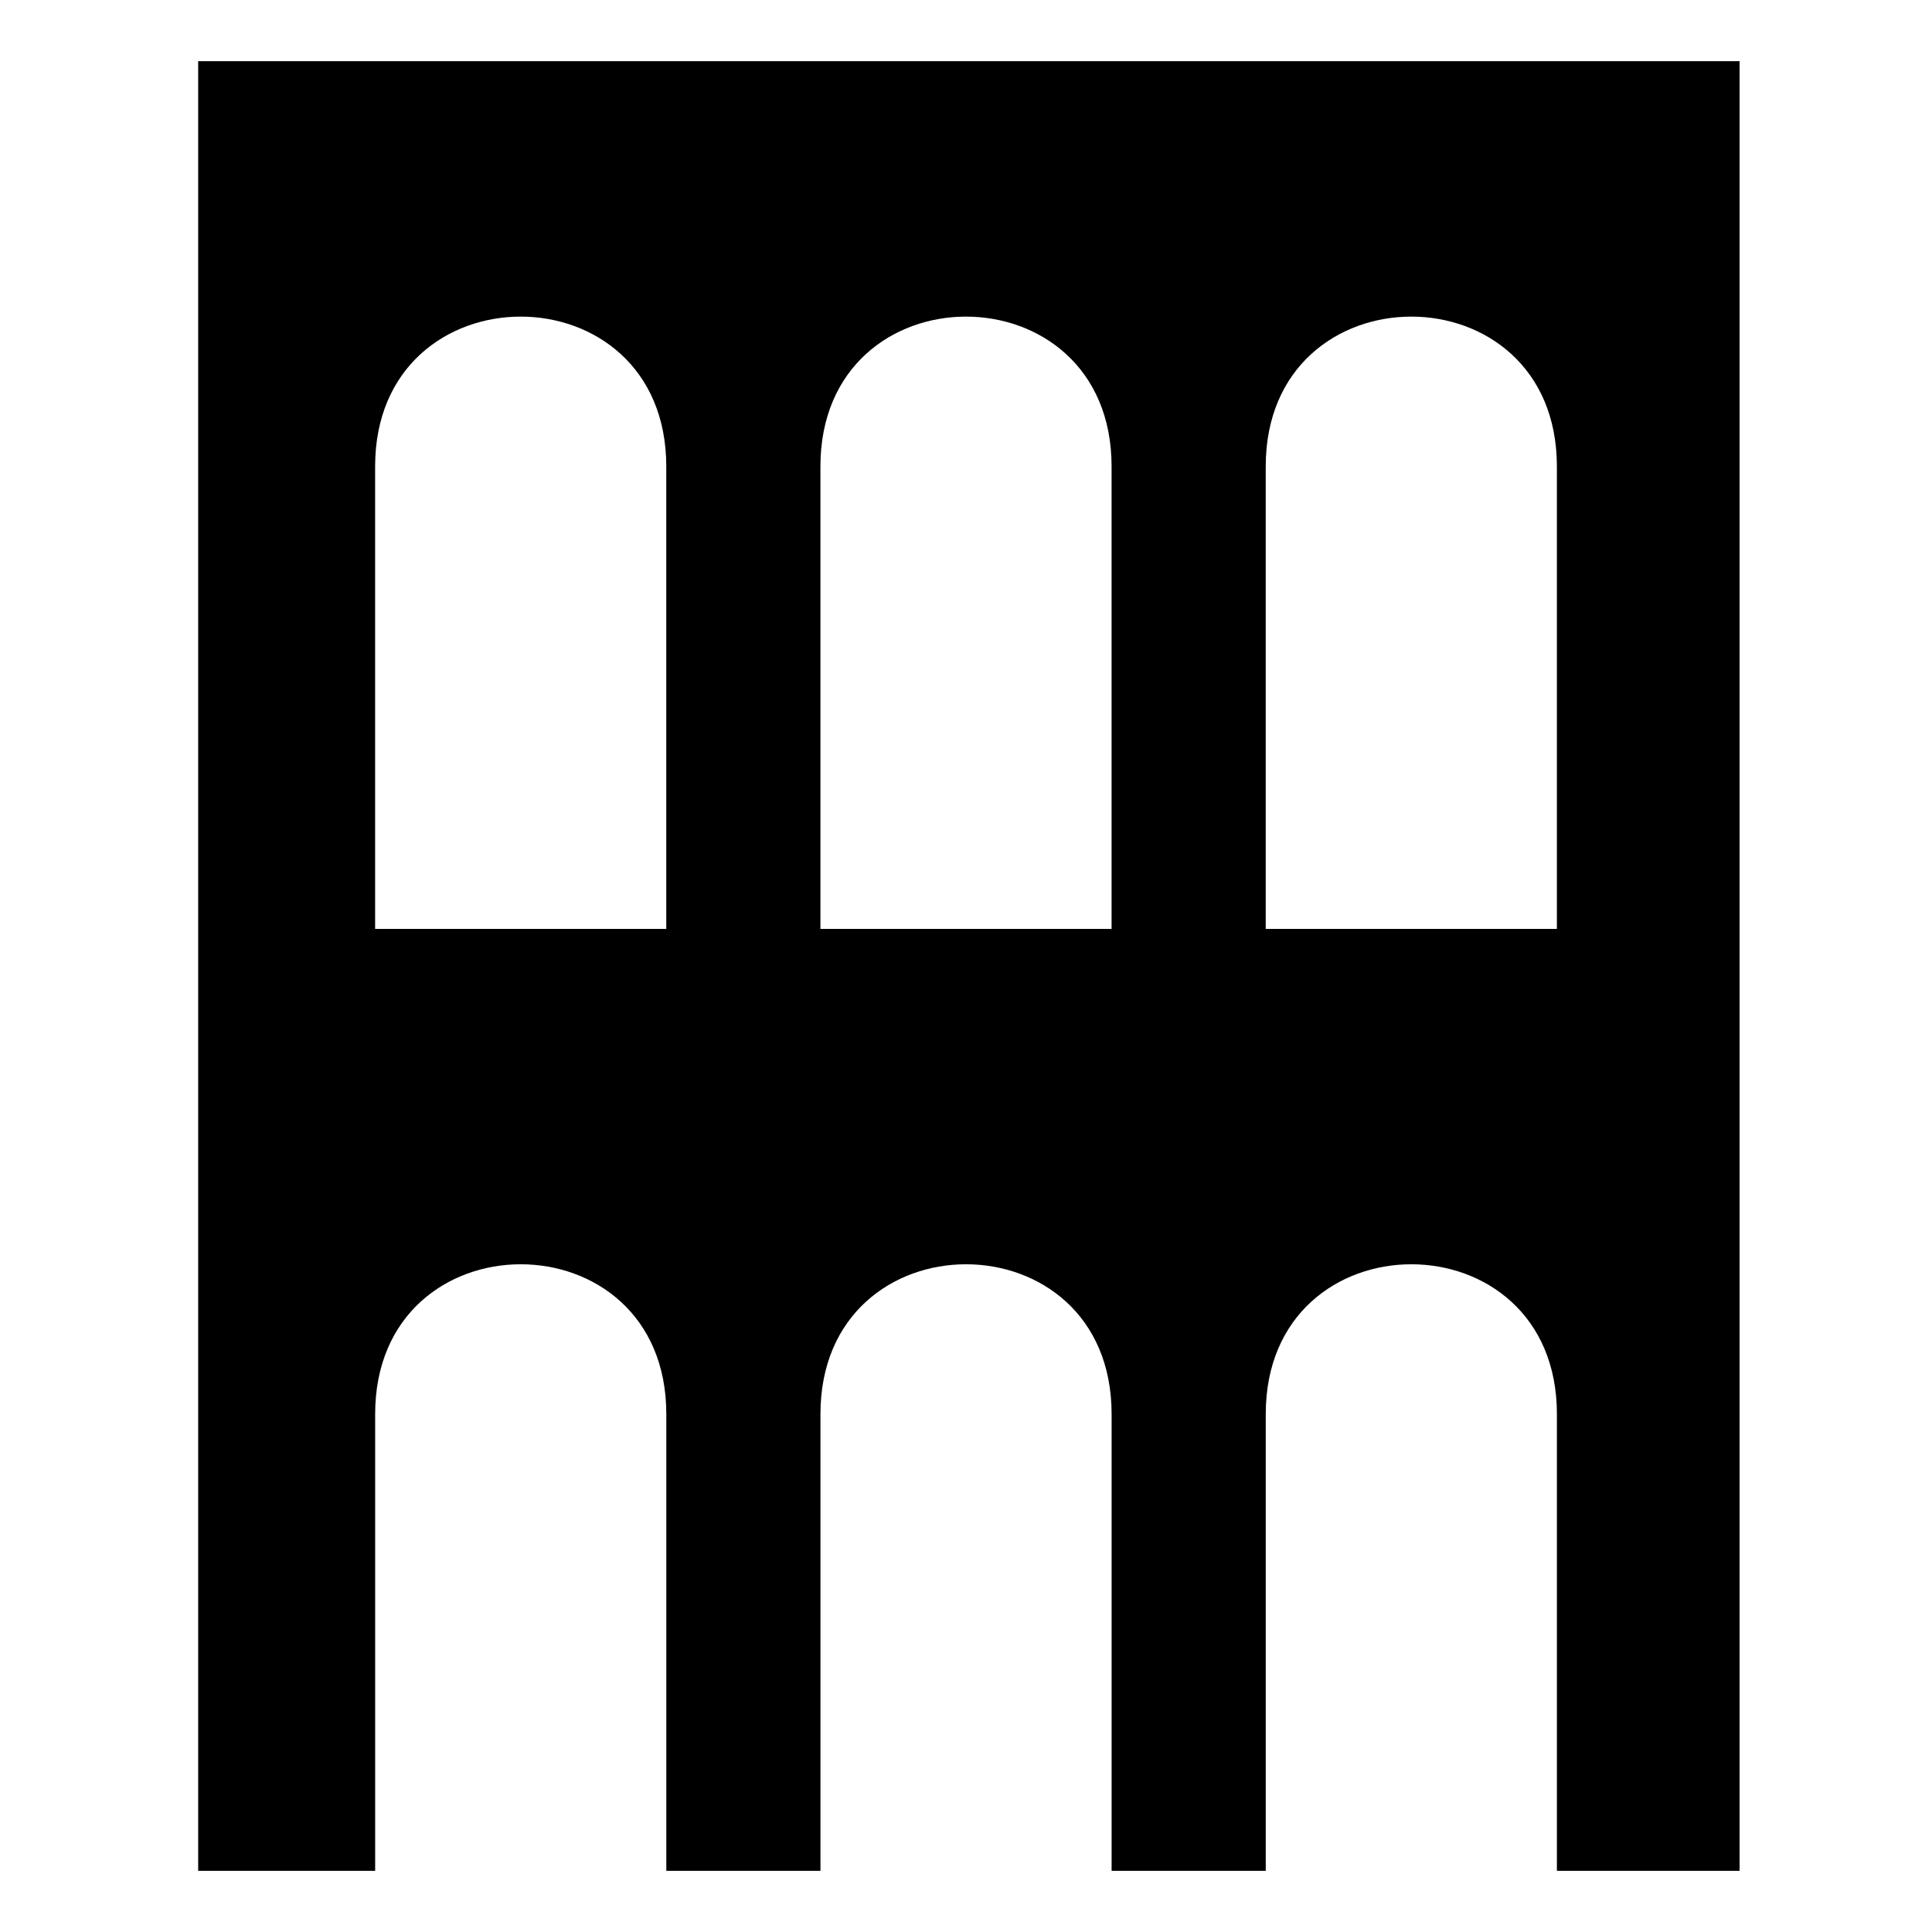 <?xml version="1.0" encoding="UTF-8"?>
<!-- Uploaded to: SVG Repo, www.svgrepo.com, Generator: SVG Repo Mixer Tools -->
<svg fill="#000000" width="800px" height="800px" version="1.1" viewBox="144 144 512 512" xmlns="http://www.w3.org/2000/svg">
 <path d="m196.51 160.2h408.5v479.6h-48.414v-121.04c0-52.953-77.16-52.953-77.16 0v121.04h-40.848v-121.04c0-52.953-77.16-52.953-77.16 0v121.04h-40.848v-121.04c0-52.953-77.16-52.953-77.16 0v121.04h-46.902v-479.6zm124.06 107.42v122.55h-77.16v-122.55c0-52.953 77.16-52.953 77.16 0zm236.02 0v122.55h-77.16v-122.55c0-52.953 77.16-52.953 77.16 0zm-118.01 0v122.55h-77.16v-122.55c0-52.953 77.16-52.953 77.16 0z" fill-rule="evenodd"/>
</svg>